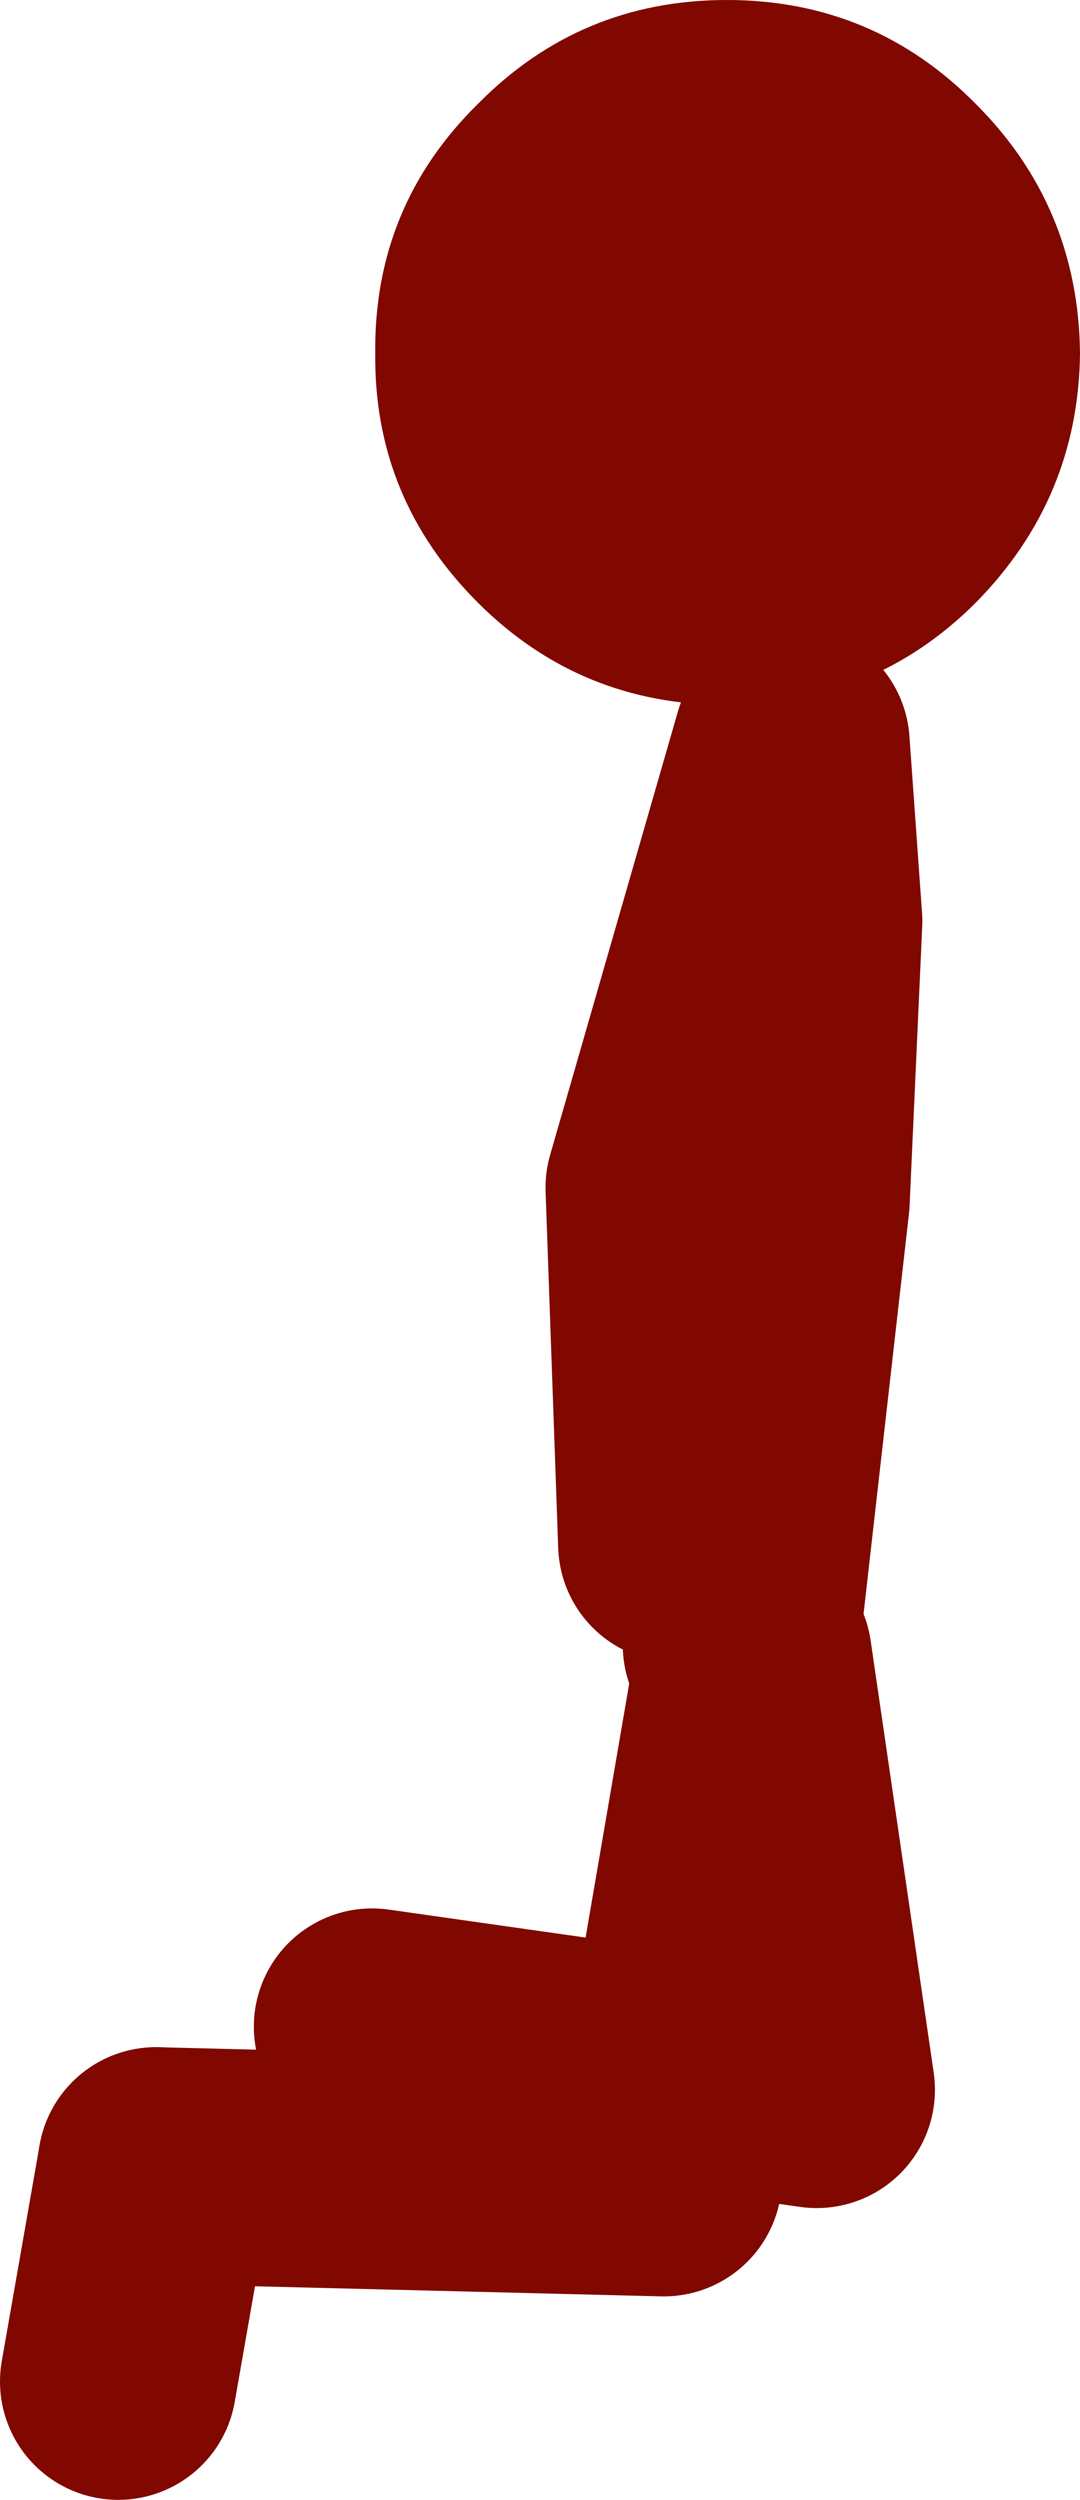 <?xml version="1.0" encoding="UTF-8" standalone="no"?>
<svg xmlns:xlink="http://www.w3.org/1999/xlink" height="79.25px" width="34.25px" xmlns="http://www.w3.org/2000/svg">
  <g transform="matrix(1.0, 0.0, 0.0, 1.0, 79.85, 26.05)">
    <path d="M-56.8 -3.7 Q-61.45 -3.7 -64.7 -6.95 -68.0 -10.25 -67.95 -14.85 -68.0 -19.5 -64.7 -22.75 -61.45 -26.05 -56.8 -26.05 -52.15 -26.05 -48.9 -22.75 -45.65 -19.5 -45.6 -14.85 -45.65 -10.25 -48.9 -6.95 -52.15 -3.7 -56.8 -3.7" fill="#800800" fill-rule="evenodd" stroke="none"/>
    <path d="M-56.35 26.1 L-54.75 12.0 -54.35 3.15 -54.75 -2.45 -58.8 11.6 -58.4 22.9 M-74.9 42.6 L-58.8 43.0 -58.2 39.6 -68.05 38.2 M-53.95 40.2 L-55.95 26.5 -58.2 39.6 -53.95 40.2" fill="none" stroke="#800800" stroke-linecap="round" stroke-linejoin="round" stroke-width="7.5"/>
    <path d="M-76.1 49.45 L-74.9 42.6" fill="none" stroke="#800800" stroke-linecap="round" stroke-linejoin="round" stroke-width="7.5"/>
  </g>
</svg>
